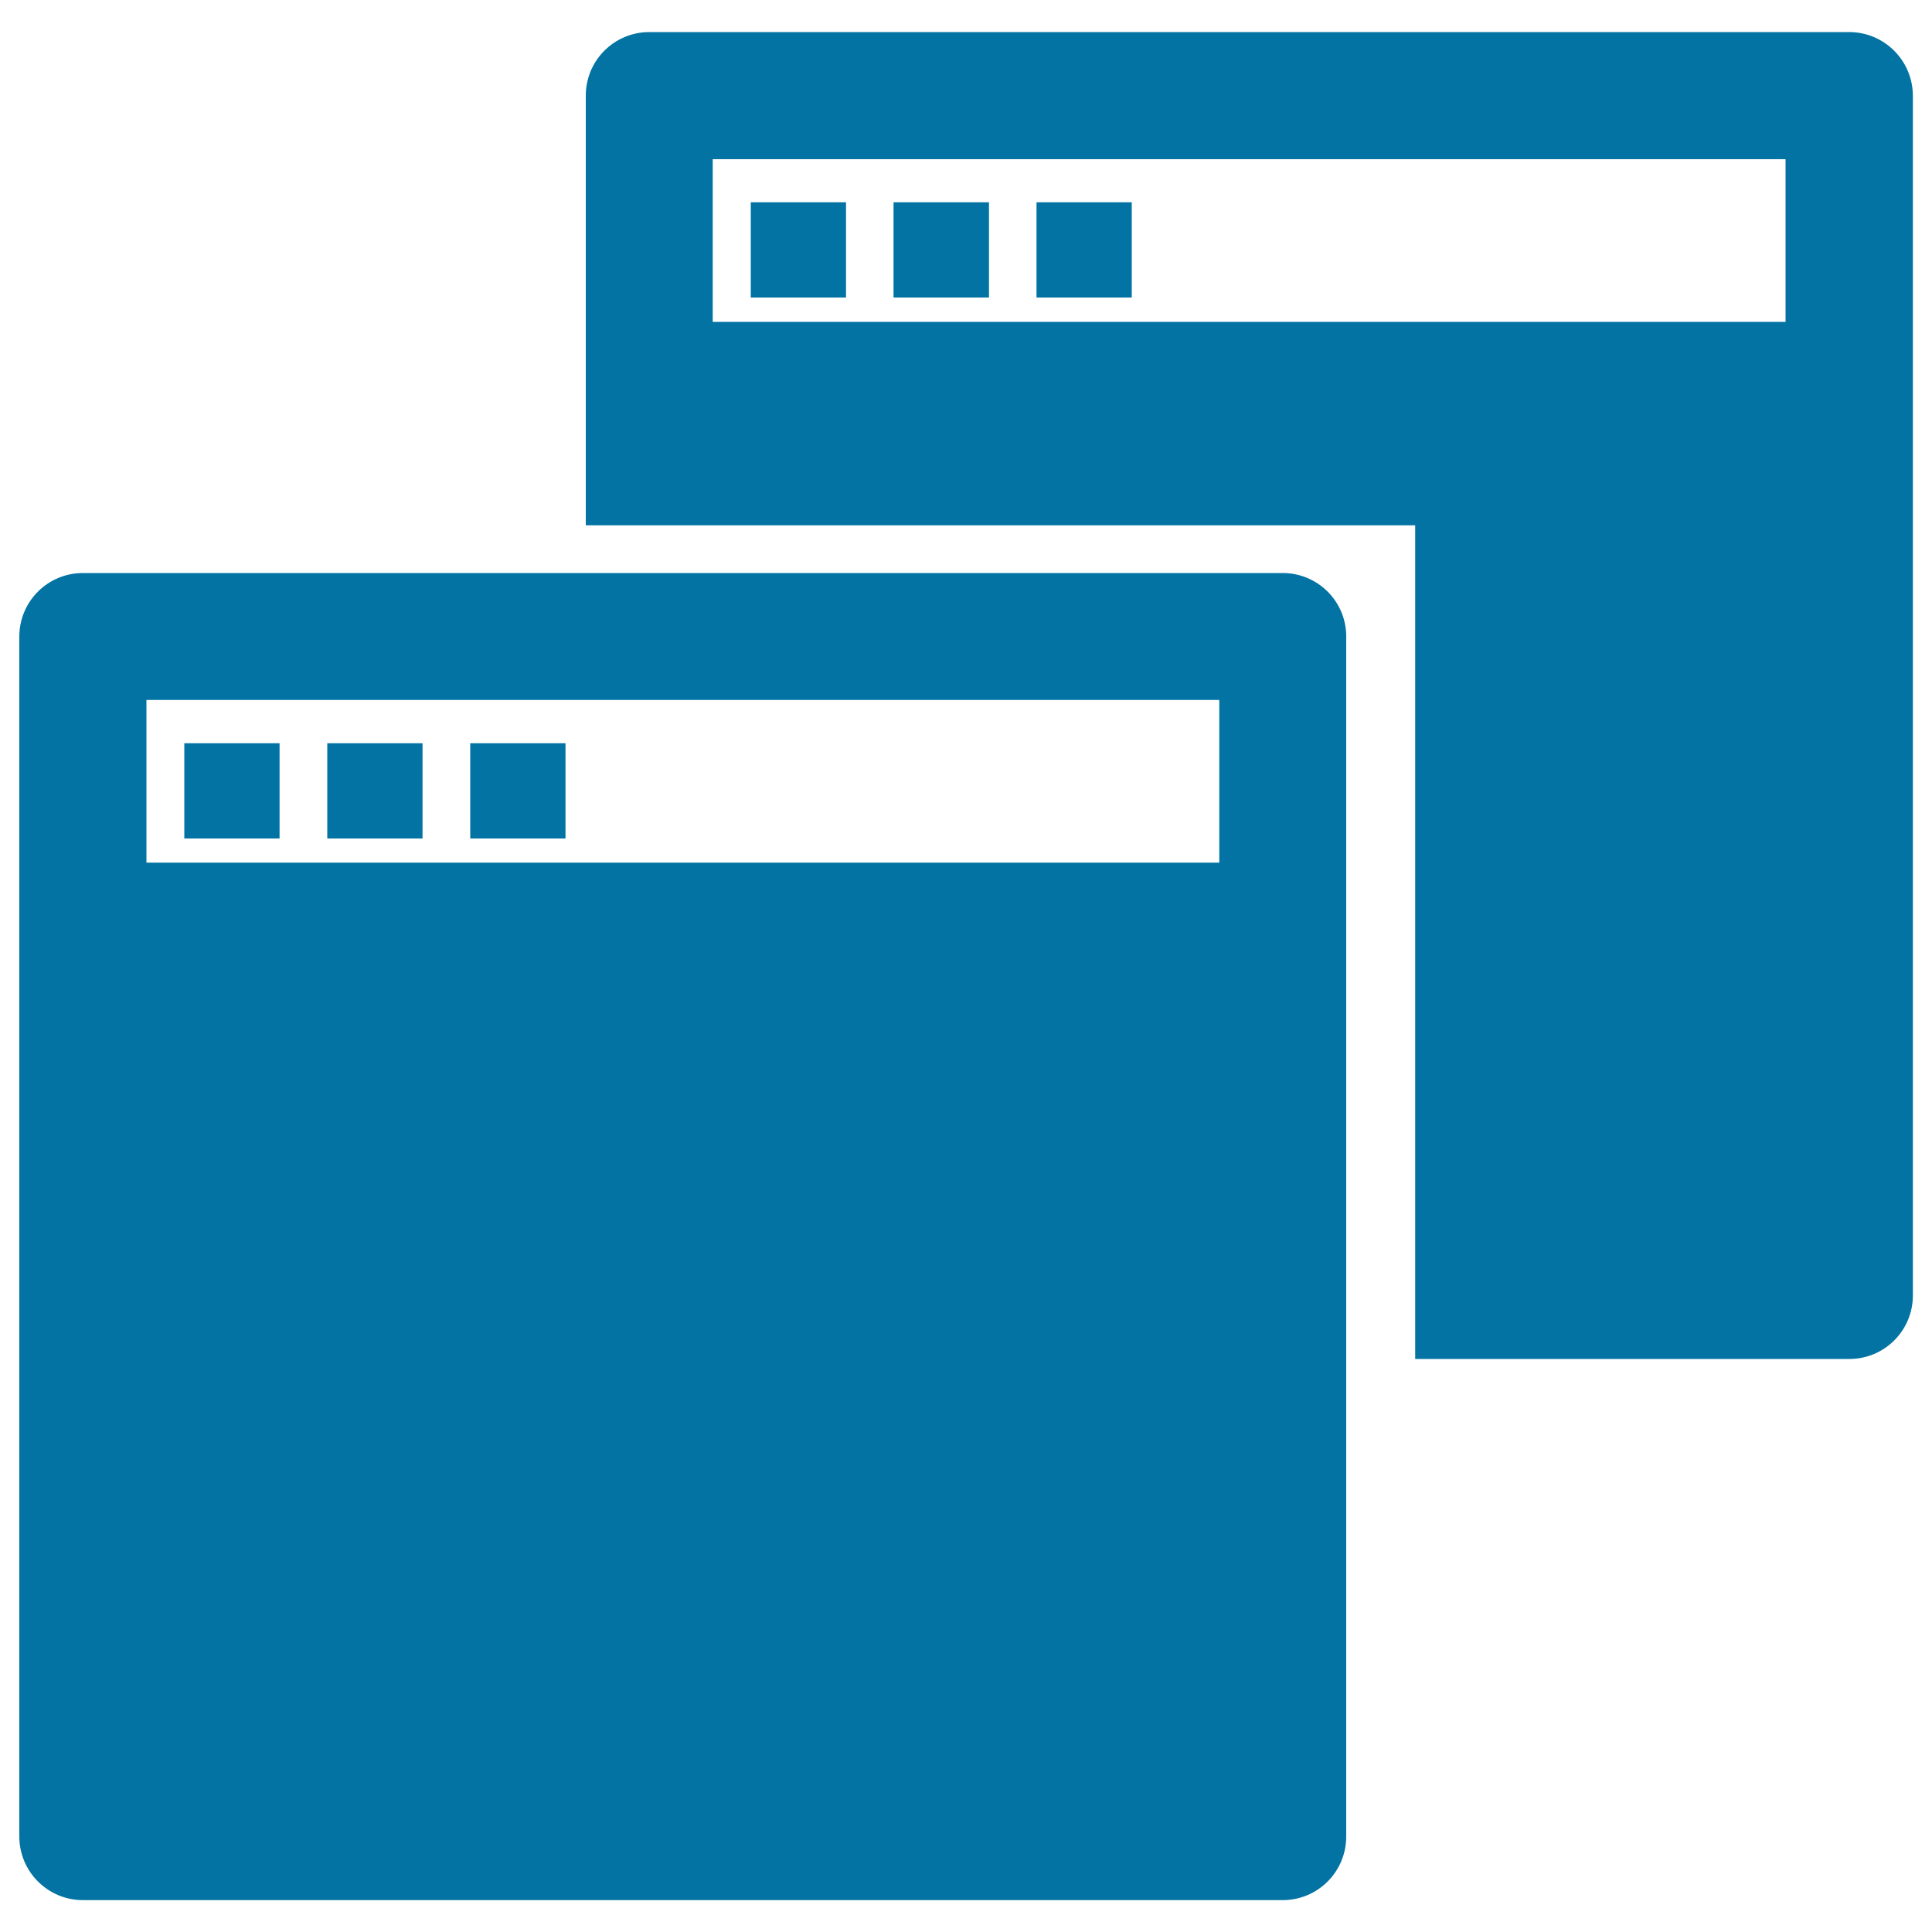 <svg xmlns="http://www.w3.org/2000/svg" viewBox="0 0 1000 1000" style="fill:#0273a2">
<title>Two Browsers SVG icon</title>
<g><g><g><path d="M663.9,296.6h-621c-18.2,0-32.9,14.7-32.9,32.9v621.1c0,18.1,14.7,32.9,32.9,32.9h621c18.2,0,32.9-14.7,32.9-32.9V329.4C696.8,311.3,682.1,296.6,663.9,296.6z M631.1,362.3v84.2H75.8v-84.2H631.1z"/><rect x="95.4" y="384.7" width="49.3" height="49.3"/><rect x="169.4" y="384.7" width="49.3" height="49.3"/><rect x="243.4" y="384.7" width="49.3" height="49.3"/></g><g><path d="M957.1,16.6h-621c-18.2,0-32.9,14.7-32.9,32.9v222.4h65.8h363.5v365.8v65.7h224.7c18.2,0,32.9-14.7,32.9-32.9V49.5C990,31.3,975.3,16.6,957.1,16.6z M924.2,166.6H368.9V82.4h555.3L924.2,166.6L924.2,166.6z"/><rect x="388.6" y="104.7" width="49.3" height="49.3"/><rect x="462.5" y="104.7" width="49.4" height="49.3"/><rect x="536.5" y="104.7" width="49.3" height="49.3"/></g></g></g>
</svg>